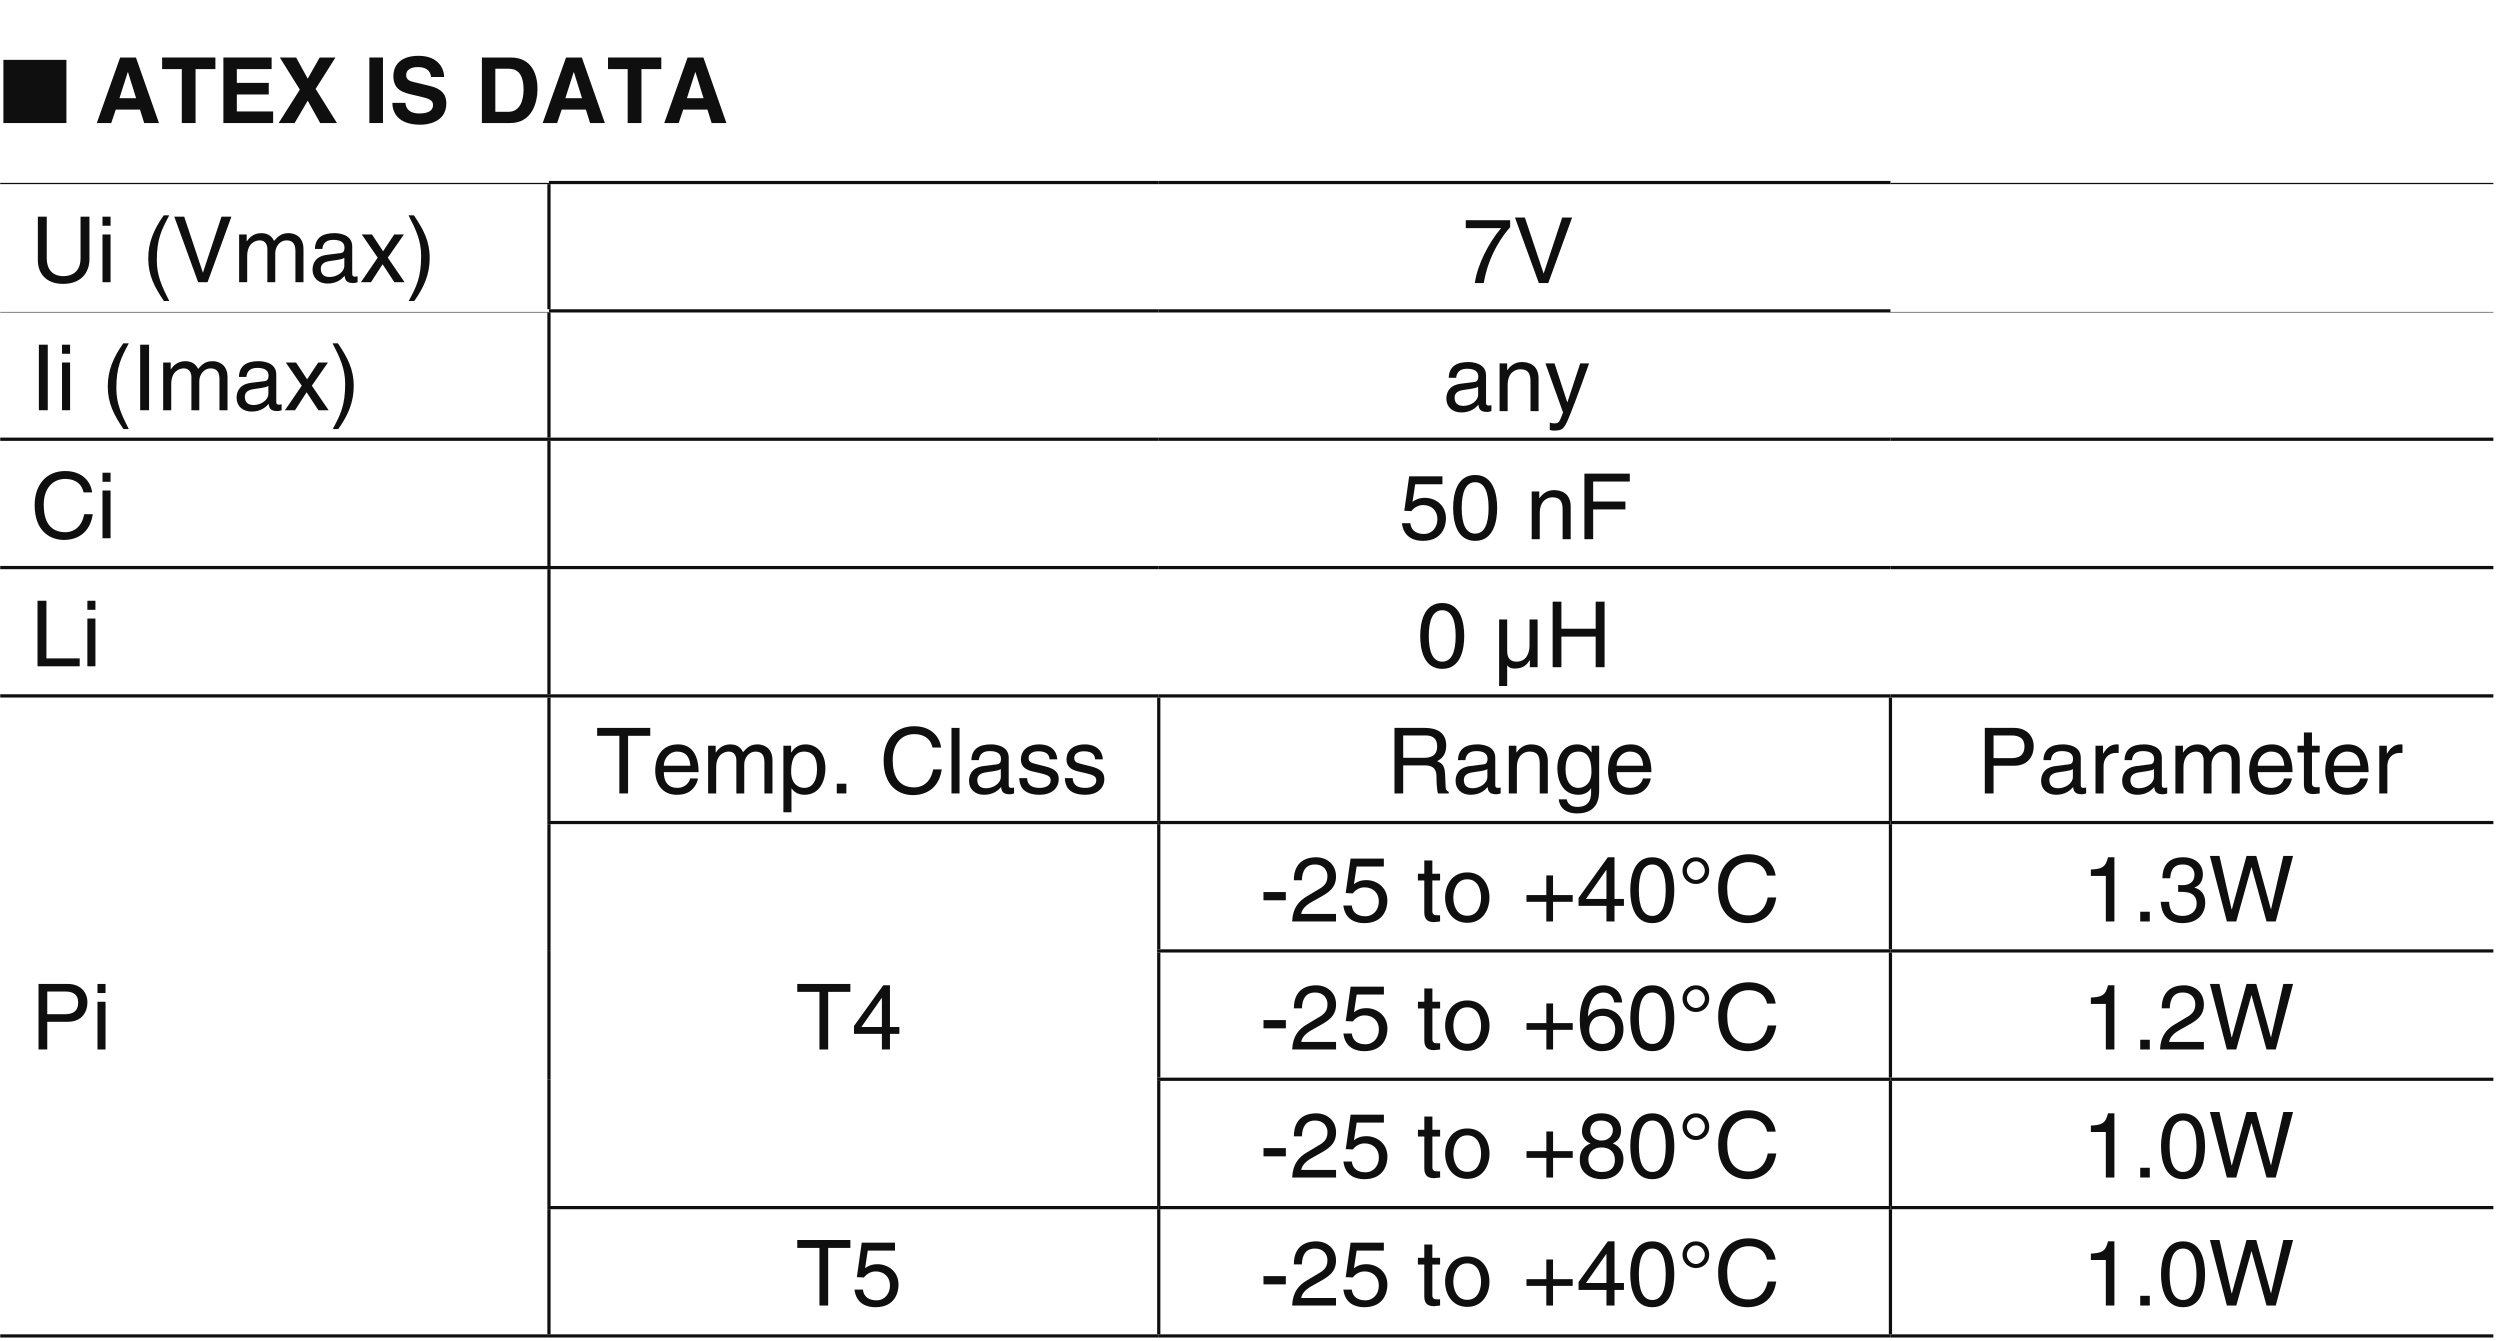 <?xml version="1.0" encoding="UTF-8"?>
<svg xmlns="http://www.w3.org/2000/svg" xmlns:xlink="http://www.w3.org/1999/xlink" width="232.44pt" height="124.68pt" viewBox="0 0 232.44 124.68" version="1.2">
<defs>
<g>
<symbol overflow="visible" id="glyph0-0">
<path style="stroke:none;" d="M 0 0 L 4.234 0 L 4.234 -5.938 L 0 -5.938 Z M 2.125 -3.344 L 0.672 -5.516 L 3.562 -5.516 Z M 2.375 -2.969 L 3.812 -5.141 L 3.812 -0.812 Z M 0.672 -0.422 L 2.125 -2.594 L 3.562 -0.422 Z M 0.422 -5.141 L 1.859 -2.969 L 0.422 -0.812 Z M 0.422 -5.141 "/>
</symbol>
<symbol overflow="visible" id="glyph0-1">
<path style="stroke:none;" d="M 6.156 0 L 6.156 -5.875 L 0.297 -5.875 L 0.297 0 Z M 6.156 0 "/>
</symbol>
<symbol overflow="visible" id="glyph1-0">
<path style="stroke:none;" d="M 0 0 L 4.234 0 L 4.234 -5.938 L 0 -5.938 Z M 2.125 -3.344 L 0.672 -5.516 L 3.562 -5.516 Z M 2.375 -2.969 L 3.812 -5.141 L 3.812 -0.812 Z M 0.672 -0.422 L 2.125 -2.594 L 3.562 -0.422 Z M 0.422 -5.141 L 1.859 -2.969 L 0.422 -0.812 Z M 0.422 -5.141 "/>
</symbol>
<symbol overflow="visible" id="glyph1-1">
<path style="stroke:none;" d=""/>
</symbol>
<symbol overflow="visible" id="glyph1-2">
<path style="stroke:none;" d="M 1.938 -1.25 L 4.188 -1.25 L 4.578 0 L 5.953 0 L 3.812 -6.094 L 2.344 -6.094 L 0.172 0 L 1.516 0 Z M 3.047 -4.719 L 3.078 -4.719 L 3.828 -2.312 L 2.281 -2.312 Z M 3.047 -4.719 "/>
</symbol>
<symbol overflow="visible" id="glyph1-3">
<path style="stroke:none;" d="M 3.234 -5.016 L 5.078 -5.016 L 5.078 -6.094 L 0.125 -6.094 L 0.125 -5.016 L 1.953 -5.016 L 1.953 0 L 3.234 0 Z M 3.234 -5.016 "/>
</symbol>
<symbol overflow="visible" id="glyph1-4">
<path style="stroke:none;" d="M 5.125 -6.094 L 0.641 -6.094 L 0.641 0 L 5.266 0 L 5.266 -1.078 L 1.891 -1.078 L 1.891 -2.656 L 4.859 -2.656 L 4.859 -3.734 L 1.891 -3.734 L 1.891 -5.016 L 5.125 -5.016 Z M 5.125 -6.094 "/>
</symbol>
<symbol overflow="visible" id="glyph1-5">
<path style="stroke:none;" d="M 3.562 -3.172 L 5.406 -6.094 L 3.938 -6.094 L 2.828 -4.125 L 1.75 -6.094 L 0.234 -6.094 L 2.094 -3.109 L 0.125 0 L 1.609 0 L 2.828 -2.078 L 3.984 0 L 5.547 0 Z M 3.562 -3.172 "/>
</symbol>
<symbol overflow="visible" id="glyph1-6">
<path style="stroke:none;" d="M 1.812 -6.094 L 0.547 -6.094 L 0.547 0 L 1.812 0 Z M 1.812 -6.094 "/>
</symbol>
<symbol overflow="visible" id="glyph1-7">
<path style="stroke:none;" d="M 0.328 -1.875 C 0.328 -1.125 0.719 0.156 2.938 0.156 C 3.469 0.156 5.344 0 5.344 -1.828 C 5.344 -2.922 4.578 -3.266 3.734 -3.469 L 2.25 -3.828 C 2 -3.891 1.609 -4 1.609 -4.469 C 1.609 -5.016 2.188 -5.203 2.672 -5.203 C 3.781 -5.203 3.891 -4.562 3.922 -4.281 L 5.141 -4.281 C 5.141 -5.031 4.625 -6.25 2.766 -6.25 C 0.781 -6.25 0.422 -5.062 0.422 -4.375 C 0.422 -3.031 1.375 -2.812 2.359 -2.594 L 3.016 -2.438 C 3.656 -2.281 4.109 -2.156 4.109 -1.688 C 4.109 -1.031 3.438 -0.891 2.844 -0.891 C 1.734 -0.891 1.562 -1.531 1.547 -1.875 Z M 0.328 -1.875 "/>
</symbol>
<symbol overflow="visible" id="glyph1-8">
<path style="stroke:none;" d="M 0.641 0 L 3.281 0 C 5.297 0 5.812 -1.891 5.812 -3.188 C 5.812 -4.344 5.391 -6.094 3.328 -6.094 L 0.641 -6.094 Z M 1.891 -5.047 L 3.109 -5.047 C 3.656 -5.047 4.516 -4.891 4.516 -3.094 C 4.516 -2.094 4.172 -1.047 3.125 -1.047 L 1.891 -1.047 Z M 1.891 -5.047 "/>
</symbol>
<symbol overflow="visible" id="glyph2-0">
<path style="stroke:none;" d="M 0 0 L 4.234 0 L 4.234 -5.938 L 0 -5.938 Z M 2.125 -3.344 L 0.672 -5.516 L 3.562 -5.516 Z M 2.375 -2.969 L 3.812 -5.141 L 3.812 -0.812 Z M 0.672 -0.422 L 2.125 -2.594 L 3.562 -0.422 Z M 0.422 -5.141 L 1.859 -2.969 L 0.422 -0.812 Z M 0.422 -5.141 "/>
</symbol>
<symbol overflow="visible" id="glyph2-1">
<path style="stroke:none;" d="M 4.641 -6.094 L 4.641 -2.234 C 4.641 -0.922 3.797 -0.562 3.031 -0.562 C 2.297 -0.562 1.5 -0.938 1.5 -2.25 L 1.5 -6.094 L 0.672 -6.094 L 0.672 -2.031 C 0.672 -0.891 1.375 0.156 3.016 0.156 C 4.688 0.156 5.469 -0.891 5.469 -2.141 L 5.469 -6.094 Z M 4.641 -6.094 "/>
</symbol>
<symbol overflow="visible" id="glyph2-2">
<path style="stroke:none;" d="M 1.312 -4.438 L 0.562 -4.438 L 0.562 0 L 1.312 0 Z M 1.312 -5.25 L 1.312 -6.094 L 0.562 -6.094 L 0.562 -5.25 Z M 1.312 -5.25 "/>
</symbol>
<symbol overflow="visible" id="glyph2-3">
<path style="stroke:none;" d=""/>
</symbol>
<symbol overflow="visible" id="glyph2-4">
<path style="stroke:none;" d="M 2.016 -6.219 C 1.094 -4.906 0.578 -3.703 0.578 -2.219 C 0.578 -0.625 1.156 0.438 2.031 1.75 L 2.531 1.75 C 1.859 0.422 1.375 -0.609 1.375 -2.016 C 1.375 -4.047 1.812 -4.859 2.531 -6.219 Z M 2.016 -6.219 "/>
</symbol>
<symbol overflow="visible" id="glyph2-5">
<path style="stroke:none;" d="M 2.844 -0.906 L 2.828 -0.906 L 1.094 -6.094 L 0.172 -6.094 L 2.391 0 L 3.266 0 L 5.484 -6.094 L 4.562 -6.094 Z M 2.844 -0.906 "/>
</symbol>
<symbol overflow="visible" id="glyph2-6">
<path style="stroke:none;" d="M 0.547 0 L 1.297 0 L 1.297 -2.422 C 1.297 -3.625 2.047 -3.891 2.469 -3.891 C 3.016 -3.891 3.172 -3.438 3.172 -3.078 L 3.172 0 L 3.906 0 L 3.906 -2.703 C 3.906 -3.297 4.328 -3.891 4.953 -3.891 C 5.594 -3.891 5.781 -3.484 5.781 -2.875 L 5.781 0 L 6.531 0 L 6.531 -3.078 C 6.531 -4.312 5.625 -4.562 5.156 -4.562 C 4.469 -4.562 4.172 -4.266 3.797 -3.844 C 3.672 -4.078 3.406 -4.562 2.609 -4.562 C 1.812 -4.562 1.438 -4.047 1.266 -3.812 L 1.25 -3.812 L 1.25 -4.438 L 0.547 -4.438 Z M 0.547 0 "/>
</symbol>
<symbol overflow="visible" id="glyph2-7">
<path style="stroke:none;" d="M 1.219 -3.094 C 1.266 -3.422 1.391 -3.938 2.234 -3.938 C 2.938 -3.938 3.281 -3.688 3.281 -3.219 C 3.281 -2.781 3.062 -2.719 2.891 -2.703 L 1.656 -2.547 C 0.422 -2.391 0.312 -1.531 0.312 -1.156 C 0.312 -0.391 0.875 0.125 1.703 0.125 C 2.562 0.125 3.016 -0.281 3.297 -0.594 C 3.328 -0.25 3.422 0.078 4.094 0.078 C 4.266 0.078 4.375 0.031 4.5 0 L 4.5 -0.547 C 4.406 -0.531 4.312 -0.516 4.25 -0.516 C 4.094 -0.516 4 -0.578 4 -0.766 L 4 -3.328 C 4 -4.469 2.719 -4.562 2.359 -4.562 C 1.266 -4.562 0.562 -4.156 0.531 -3.094 Z M 3.266 -1.531 C 3.266 -0.938 2.578 -0.484 1.891 -0.484 C 1.328 -0.484 1.078 -0.781 1.078 -1.266 C 1.078 -1.828 1.656 -1.938 2.031 -1.984 C 2.953 -2.109 3.141 -2.172 3.266 -2.266 Z M 3.266 -1.531 "/>
</symbol>
<symbol overflow="visible" id="glyph2-8">
<path style="stroke:none;" d="M 2.594 -2.281 L 4.094 -4.438 L 3.188 -4.438 L 2.156 -2.875 L 1.125 -4.438 L 0.172 -4.438 L 1.656 -2.281 L 0.094 0 L 1.031 0 L 2.109 -1.672 L 3.203 0 L 4.156 0 Z M 2.594 -2.281 "/>
</symbol>
<symbol overflow="visible" id="glyph2-9">
<path style="stroke:none;" d="M 0.812 1.75 C 1.734 0.453 2.25 -0.75 2.25 -2.25 C 2.25 -3.828 1.672 -4.891 0.781 -6.219 L 0.281 -6.219 C 0.969 -4.891 1.453 -3.859 1.453 -2.453 C 1.453 -0.422 1.016 0.406 0.297 1.75 Z M 0.812 1.75 "/>
</symbol>
<symbol overflow="visible" id="glyph2-10">
<path style="stroke:none;" d="M 0.312 -5.109 L 3.594 -5.109 C 2.453 -3.781 1.359 -1.641 1.156 0 L 1.984 0 C 2.422 -2.672 3.844 -4.562 4.438 -5.188 L 4.438 -5.844 L 0.312 -5.844 Z M 0.312 -5.109 "/>
</symbol>
<symbol overflow="visible" id="glyph2-11">
<path style="stroke:none;" d="M 1.594 -6.094 L 0.766 -6.094 L 0.766 0 L 1.594 0 Z M 1.594 -6.094 "/>
</symbol>
<symbol overflow="visible" id="glyph2-12">
<path style="stroke:none;" d="M 4.172 -3.016 C 4.172 -4.281 3.297 -4.562 2.609 -4.562 C 1.844 -4.562 1.438 -4.047 1.266 -3.812 L 1.25 -3.812 L 1.25 -4.438 L 0.547 -4.438 L 0.547 0 L 1.297 0 L 1.297 -2.422 C 1.297 -3.625 2.047 -3.891 2.469 -3.891 C 3.203 -3.891 3.422 -3.5 3.422 -2.734 L 3.422 0 L 4.172 0 Z M 4.172 -3.016 "/>
</symbol>
<symbol overflow="visible" id="glyph2-13">
<path style="stroke:none;" d="M 2.141 -0.828 L 2.125 -0.828 L 0.938 -4.438 L 0.094 -4.438 L 1.734 0.125 C 1.391 1.031 1.344 1.141 0.953 1.141 C 0.75 1.141 0.594 1.109 0.5 1.062 L 0.5 1.75 C 0.625 1.781 0.703 1.812 0.812 1.812 C 1.766 1.812 1.844 1.719 2.547 -0.078 C 3.125 -1.531 3.625 -2.984 4.156 -4.438 L 3.328 -4.438 Z M 2.141 -0.828 "/>
</symbol>
<symbol overflow="visible" id="glyph2-14">
<path style="stroke:none;" d="M 5.719 -4.266 C 5.594 -5.281 4.781 -6.25 3.219 -6.25 C 1.438 -6.25 0.375 -4.953 0.375 -3.078 C 0.375 -0.734 1.734 0.156 3.109 0.156 C 3.578 0.156 5.438 0.062 5.781 -2.234 L 4.984 -2.234 C 4.703 -0.828 3.781 -0.562 3.234 -0.562 C 1.734 -0.562 1.219 -1.672 1.219 -3.109 C 1.219 -4.703 2.109 -5.516 3.219 -5.516 C 3.797 -5.516 4.688 -5.328 4.922 -4.266 Z M 5.719 -4.266 "/>
</symbol>
<symbol overflow="visible" id="glyph2-15">
<path style="stroke:none;" d="M 1.5 -5.109 L 4.031 -5.109 L 4.031 -5.844 L 0.938 -5.844 L 0.484 -2.641 L 1.141 -2.609 C 1.422 -2.969 1.812 -3.172 2.234 -3.172 C 2.984 -3.172 3.562 -2.703 3.562 -1.844 C 3.562 -1.109 3.078 -0.484 2.312 -0.484 C 1.641 -0.484 1.125 -0.781 1.047 -1.484 L 0.266 -1.484 C 0.422 -0.156 1.422 0.156 2.203 0.156 C 4.062 0.156 4.359 -1.266 4.359 -1.938 C 4.359 -3.172 3.375 -3.844 2.406 -3.844 C 1.859 -3.844 1.5 -3.672 1.25 -3.469 Z M 1.5 -5.109 "/>
</symbol>
<symbol overflow="visible" id="glyph2-16">
<path style="stroke:none;" d="M 3.609 -2.906 C 3.609 -1.406 3.219 -0.516 2.359 -0.516 C 1.5 -0.516 1.109 -1.406 1.109 -2.906 C 1.109 -4.391 1.5 -5.297 2.359 -5.297 C 3.219 -5.297 3.609 -4.391 3.609 -2.906 Z M 4.406 -2.906 C 4.406 -4.141 4.078 -5.969 2.359 -5.969 C 0.641 -5.969 0.312 -4.141 0.312 -2.906 C 0.312 -1.656 0.641 0.156 2.359 0.156 C 4.078 0.156 4.406 -1.656 4.406 -2.906 Z M 4.406 -2.906 "/>
</symbol>
<symbol overflow="visible" id="glyph2-17">
<path style="stroke:none;" d="M 1.547 -2.766 L 4.547 -2.766 L 4.547 -3.5 L 1.547 -3.5 L 1.547 -5.359 L 4.953 -5.359 L 4.953 -6.094 L 0.734 -6.094 L 0.734 0 L 1.547 0 Z M 1.547 -2.766 "/>
</symbol>
<symbol overflow="visible" id="glyph2-18">
<path style="stroke:none;" d="M 1.469 -6.094 L 0.641 -6.094 L 0.641 0 L 4.562 0 L 4.562 -0.734 L 1.469 -0.734 Z M 1.469 -6.094 "/>
</symbol>
<symbol overflow="visible" id="glyph2-19">
<path style="stroke:none;" d="M 4.156 0 L 4.156 -4.438 L 3.406 -4.438 L 3.406 -2 C 3.406 -1.344 3.125 -0.516 2.188 -0.516 C 1.703 -0.516 1.328 -0.766 1.328 -1.5 L 1.328 -4.438 L 0.578 -4.438 L 0.578 1.75 L 1.328 1.75 L 1.328 -0.156 L 1.344 -0.156 C 1.531 0.094 1.844 0.125 2.016 0.125 C 2.734 0.125 3.109 -0.141 3.422 -0.656 L 3.438 -0.641 L 3.438 0 Z M 4.156 0 "/>
</symbol>
<symbol overflow="visible" id="glyph2-20">
<path style="stroke:none;" d="M 4.656 -3.578 L 1.469 -3.578 L 1.469 -6.094 L 0.656 -6.094 L 0.656 0 L 1.469 0 L 1.469 -2.844 L 4.656 -2.844 L 4.656 0 L 5.484 0 L 5.484 -6.094 L 4.656 -6.094 Z M 4.656 -3.578 "/>
</symbol>
<symbol overflow="visible" id="glyph2-21">
<path style="stroke:none;" d="M 1.547 -5.391 L 3.219 -5.391 C 3.906 -5.391 4.422 -5.141 4.422 -4.375 C 4.422 -3.547 3.922 -3.281 3.188 -3.281 L 1.547 -3.281 Z M 1.547 -2.578 L 3.469 -2.578 C 4.797 -2.578 5.281 -3.531 5.281 -4.375 C 5.281 -5.359 4.594 -6.094 3.469 -6.094 L 0.734 -6.094 L 0.734 0 L 1.547 0 Z M 1.547 -2.578 "/>
</symbol>
<symbol overflow="visible" id="glyph2-22">
<path style="stroke:none;" d="M 0.125 -5.359 L 2.188 -5.359 L 2.188 0 L 3 0 L 3 -5.359 L 5.062 -5.359 L 5.062 -6.094 L 0.125 -6.094 Z M 0.125 -5.359 "/>
</symbol>
<symbol overflow="visible" id="glyph2-23">
<path style="stroke:none;" d="M 3.578 -1.391 C 3.547 -1.062 3.125 -0.516 2.422 -0.516 C 1.562 -0.516 1.141 -1.047 1.141 -1.984 L 4.375 -1.984 C 4.375 -3.547 3.75 -4.562 2.469 -4.562 C 1 -4.562 0.344 -3.469 0.344 -2.094 C 0.344 -0.812 1.078 0.125 2.328 0.125 C 3.031 0.125 3.328 -0.047 3.531 -0.172 C 4.094 -0.547 4.297 -1.172 4.312 -1.391 Z M 1.141 -2.578 C 1.141 -3.266 1.688 -3.891 2.359 -3.891 C 3.281 -3.891 3.562 -3.266 3.609 -2.578 Z M 1.141 -2.578 "/>
</symbol>
<symbol overflow="visible" id="glyph2-24">
<path style="stroke:none;" d="M 1.203 -2.016 C 1.203 -2.734 1.328 -3.891 2.406 -3.891 C 3.562 -3.891 3.609 -2.797 3.609 -2.234 C 3.609 -1.25 3.234 -0.516 2.422 -0.516 C 1.938 -0.516 1.203 -0.828 1.203 -2.016 Z M 0.484 1.75 L 1.234 1.75 L 1.234 -0.469 L 1.25 -0.469 C 1.453 -0.156 1.844 0.125 2.438 0.125 C 3.938 0.125 4.391 -1.297 4.391 -2.344 C 4.391 -3.594 3.719 -4.562 2.531 -4.562 C 1.734 -4.562 1.391 -4.062 1.219 -3.812 L 1.203 -3.812 L 1.203 -4.438 L 0.484 -4.438 Z M 0.484 1.75 "/>
</symbol>
<symbol overflow="visible" id="glyph2-25">
<path style="stroke:none;" d="M 1.625 -0.906 L 0.734 -0.906 L 0.734 0 L 1.625 0 Z M 1.625 -0.906 "/>
</symbol>
<symbol overflow="visible" id="glyph2-26">
<path style="stroke:none;" d="M 1.312 -6.094 L 0.562 -6.094 L 0.562 0 L 1.312 0 Z M 1.312 -6.094 "/>
</symbol>
<symbol overflow="visible" id="glyph2-27">
<path style="stroke:none;" d="M 3.797 -3.172 C 3.797 -3.391 3.688 -4.562 2.094 -4.562 C 1.219 -4.562 0.422 -4.125 0.422 -3.141 C 0.422 -2.531 0.828 -2.219 1.438 -2.062 L 2.312 -1.859 C 2.938 -1.703 3.188 -1.578 3.188 -1.219 C 3.188 -0.734 2.703 -0.516 2.172 -0.516 C 1.125 -0.516 1.016 -1.078 1 -1.422 L 0.266 -1.422 C 0.297 -0.891 0.422 0.125 2.188 0.125 C 3.188 0.125 3.938 -0.422 3.938 -1.344 C 3.938 -1.938 3.609 -2.281 2.688 -2.516 L 1.938 -2.703 C 1.359 -2.844 1.141 -2.922 1.141 -3.297 C 1.141 -3.844 1.797 -3.922 2.016 -3.922 C 2.969 -3.922 3.062 -3.453 3.078 -3.172 Z M 3.797 -3.172 "/>
</symbol>
<symbol overflow="visible" id="glyph2-28">
<path style="stroke:none;" d="M 1.562 -2.609 L 3.562 -2.609 C 4.547 -2.609 4.656 -2.031 4.656 -1.531 C 4.656 -1.297 4.672 -0.375 4.797 0 L 5.797 0 L 5.797 -0.141 C 5.547 -0.281 5.5 -0.406 5.5 -0.75 L 5.453 -1.844 C 5.406 -2.703 5.062 -2.844 4.719 -3 C 5.109 -3.219 5.562 -3.562 5.562 -4.453 C 5.562 -5.75 4.562 -6.094 3.562 -6.094 L 0.75 -6.094 L 0.75 0 L 1.562 0 Z M 1.562 -5.391 L 3.625 -5.391 C 4.031 -5.391 4.719 -5.312 4.719 -4.375 C 4.719 -3.469 4.078 -3.312 3.484 -3.312 L 1.562 -3.312 Z M 1.562 -5.391 "/>
</symbol>
<symbol overflow="visible" id="glyph2-29">
<path style="stroke:none;" d="M 1.109 -2.234 C 1.109 -2.797 1.172 -3.891 2.328 -3.891 C 3.406 -3.891 3.516 -2.734 3.516 -2.016 C 3.516 -0.828 2.781 -0.516 2.312 -0.516 C 1.5 -0.516 1.109 -1.25 1.109 -2.234 Z M 4.234 -4.438 L 3.531 -4.438 L 3.531 -3.812 L 3.516 -3.812 C 3.328 -4.062 3 -4.562 2.188 -4.562 C 1.016 -4.562 0.344 -3.594 0.344 -2.344 C 0.344 -1.297 0.781 0.125 2.297 0.125 C 2.891 0.125 3.281 -0.156 3.469 -0.469 L 3.469 -0.5 L 3.484 -0.5 L 3.484 -0.312 C 3.484 0.219 3.516 1.25 2.219 1.25 C 2.047 1.25 1.359 1.25 1.219 0.547 L 0.469 0.547 C 0.625 1.719 1.641 1.859 2.172 1.859 C 4.219 1.859 4.234 0.266 4.234 -0.359 Z M 4.234 -4.438 "/>
</symbol>
<symbol overflow="visible" id="glyph2-30">
<path style="stroke:none;" d="M 1.406 -2.578 C 1.406 -3.219 1.844 -3.766 2.531 -3.766 L 2.812 -3.766 L 2.812 -4.547 C 2.75 -4.562 2.719 -4.562 2.625 -4.562 C 2.062 -4.562 1.672 -4.219 1.375 -3.703 L 1.359 -3.703 L 1.359 -4.438 L 0.656 -4.438 L 0.656 0 L 1.406 0 Z M 1.406 -2.578 "/>
</symbol>
<symbol overflow="visible" id="glyph2-31">
<path style="stroke:none;" d="M 2.188 -3.812 L 2.188 -4.438 L 1.469 -4.438 L 1.469 -5.672 L 0.719 -5.672 L 0.719 -4.438 L 0.125 -4.438 L 0.125 -3.812 L 0.719 -3.812 L 0.719 -0.891 C 0.719 -0.359 0.875 0.062 1.625 0.062 C 1.703 0.062 1.906 0.031 2.188 0 L 2.188 -0.578 L 1.922 -0.578 C 1.766 -0.578 1.469 -0.578 1.469 -0.938 L 1.469 -3.812 Z M 2.188 -3.812 "/>
</symbol>
<symbol overflow="visible" id="glyph2-32">
<path style="stroke:none;" d="M 4.438 -1.453 L 4.438 -2.094 L 3.562 -2.094 L 3.562 -5.969 L 2.938 -5.969 L 0.219 -2.188 L 0.219 -1.453 L 2.812 -1.453 L 2.812 0 L 3.562 0 L 3.562 -1.453 Z M 2.797 -4.797 L 2.812 -4.797 L 2.812 -2.094 L 0.906 -2.094 Z M 2.797 -4.797 "/>
</symbol>
<symbol overflow="visible" id="glyph2-33">
<path style="stroke:none;" d="M 2.453 -2.734 L 0.375 -2.734 L 0.375 -1.969 L 2.453 -1.969 Z M 2.453 -2.734 "/>
</symbol>
<symbol overflow="visible" id="glyph2-34">
<path style="stroke:none;" d="M 1.125 -3.828 C 1.141 -4.234 1.203 -5.297 2.328 -5.297 C 3.203 -5.297 3.5 -4.688 3.5 -4.219 C 3.5 -3.438 3.047 -3.188 2.406 -2.828 L 1.625 -2.359 C 0.828 -1.906 0.266 -1.234 0.219 0 L 4.297 0 L 4.297 -0.703 L 1.062 -0.703 C 1.094 -0.938 1.266 -1.406 2.094 -1.844 L 2.703 -2.188 C 3.594 -2.672 4.297 -3.109 4.297 -4.188 C 4.297 -5.297 3.469 -5.969 2.438 -5.969 C 1.797 -5.969 0.375 -5.766 0.375 -3.828 Z M 1.125 -3.828 "/>
</symbol>
<symbol overflow="visible" id="glyph2-35">
<path style="stroke:none;" d="M 0.297 -2.219 C 0.297 -1.078 0.938 0.125 2.359 0.125 C 3.781 0.125 4.422 -1.078 4.422 -2.219 C 4.422 -3.375 3.781 -4.562 2.359 -4.562 C 0.938 -4.562 0.297 -3.375 0.297 -2.219 Z M 1.062 -2.219 C 1.062 -2.812 1.297 -3.922 2.359 -3.922 C 3.422 -3.922 3.641 -2.812 3.641 -2.219 C 3.641 -1.625 3.422 -0.531 2.359 -0.531 C 1.297 -0.531 1.062 -1.625 1.062 -2.219 Z M 1.062 -2.219 "/>
</symbol>
<symbol overflow="visible" id="glyph2-36">
<path style="stroke:none;" d="M 2.172 -2.453 L 0.328 -2.453 L 0.328 -1.828 L 2.172 -1.828 L 2.172 0 L 2.797 0 L 2.797 -1.828 L 4.625 -1.828 L 4.625 -2.453 L 2.797 -2.453 L 2.797 -4.281 L 2.172 -4.281 Z M 2.172 -2.453 "/>
</symbol>
<symbol overflow="visible" id="glyph2-37">
<path style="stroke:none;" d="M 1.703 -5.594 C 2.141 -5.594 2.531 -5.172 2.531 -4.719 C 2.531 -4.281 2.141 -3.859 1.703 -3.859 C 1.25 -3.859 0.859 -4.281 0.859 -4.719 C 0.859 -5.172 1.25 -5.594 1.703 -5.594 Z M 2.938 -4.719 C 2.938 -5.438 2.406 -5.969 1.703 -5.969 C 1 -5.969 0.453 -5.438 0.453 -4.719 C 0.453 -4.016 1 -3.484 1.703 -3.484 C 2.406 -3.484 2.938 -4.016 2.938 -4.719 Z M 2.938 -4.719 "/>
</symbol>
<symbol overflow="visible" id="glyph2-38">
<path style="stroke:none;" d="M 3.047 -5.969 L 2.453 -5.969 C 2.219 -4.984 1.828 -4.891 0.859 -4.828 L 0.859 -4.234 L 2.25 -4.234 L 2.25 0 L 3.047 0 Z M 3.047 -5.969 "/>
</symbol>
<symbol overflow="visible" id="glyph2-39">
<path style="stroke:none;" d="M 1.906 -2.75 C 2.016 -2.75 2.125 -2.75 2.234 -2.75 C 2.75 -2.75 3.625 -2.672 3.625 -1.656 C 3.625 -0.969 3.094 -0.516 2.328 -0.516 C 1.219 -0.516 1.094 -1.266 1.062 -1.828 L 0.281 -1.828 C 0.344 -1.141 0.516 -0.453 1.172 -0.109 C 1.469 0.047 1.844 0.156 2.281 0.156 C 3.797 0.156 4.422 -0.781 4.422 -1.75 C 4.422 -2.547 4.016 -2.969 3.438 -3.141 L 3.438 -3.172 C 3.766 -3.266 4.203 -3.625 4.203 -4.391 C 4.203 -5.297 3.516 -5.969 2.359 -5.969 C 0.781 -5.969 0.438 -4.891 0.438 -4.016 L 1.156 -4.016 C 1.203 -4.422 1.266 -5.297 2.328 -5.297 C 3.219 -5.297 3.422 -4.703 3.422 -4.359 C 3.422 -3.609 2.875 -3.375 2.297 -3.375 C 2.156 -3.375 2.031 -3.391 1.906 -3.391 Z M 1.906 -2.75 "/>
</symbol>
<symbol overflow="visible" id="glyph2-40">
<path style="stroke:none;" d="M 4 -5.047 L 4.016 -5.047 L 5.406 0 L 6.266 0 L 7.875 -6.094 L 6.969 -6.094 L 5.828 -1.141 L 5.812 -1.141 L 4.453 -6.094 L 3.547 -6.094 L 2.188 -1.141 L 2.156 -1.141 L 1.031 -6.094 L 0.141 -6.094 L 1.719 0 L 2.594 0 Z M 4 -5.047 "/>
</symbol>
<symbol overflow="visible" id="glyph2-41">
<path style="stroke:none;" d="M 4.266 -4.375 C 4.188 -5.594 3.219 -5.969 2.531 -5.969 C 0.75 -5.969 0.328 -4.078 0.328 -2.781 C 0.328 -2 0.422 -1.266 0.781 -0.703 C 1.203 -0.047 1.859 0.156 2.312 0.156 C 3.156 0.156 3.516 -0.062 3.828 -0.422 C 4.234 -0.859 4.391 -1.297 4.391 -1.906 C 4.391 -3.328 3.266 -3.797 2.531 -3.797 C 1.719 -3.797 1.297 -3.391 1.109 -3.078 L 1.094 -3.094 C 1.094 -3.719 1.344 -5.297 2.516 -5.297 C 3.156 -5.297 3.438 -4.906 3.531 -4.375 Z M 1.203 -1.828 C 1.203 -2.531 1.594 -3.125 2.422 -3.125 C 3.344 -3.125 3.625 -2.406 3.625 -1.875 C 3.625 -1.062 3.172 -0.516 2.453 -0.516 C 1.578 -0.516 1.203 -1.203 1.203 -1.828 Z M 1.203 -1.828 "/>
</symbol>
<symbol overflow="visible" id="glyph2-42">
<path style="stroke:none;" d="M 4.172 -4.422 C 4.172 -5.125 3.656 -5.969 2.328 -5.969 C 0.906 -5.969 0.531 -4.953 0.531 -4.328 C 0.531 -3.766 0.828 -3.359 1.328 -3.172 C 0.703 -2.906 0.328 -2.438 0.328 -1.719 C 0.328 -1.422 0.328 -0.781 0.938 -0.297 C 1.406 0.078 2.031 0.156 2.359 0.156 C 3.781 0.156 4.391 -0.766 4.391 -1.719 C 4.391 -2.172 4.219 -2.828 3.406 -3.172 C 3.672 -3.312 4.172 -3.578 4.172 -4.422 Z M 2.344 -2.797 C 3.031 -2.797 3.594 -2.438 3.594 -1.641 C 3.594 -0.703 2.938 -0.516 2.391 -0.516 C 1.359 -0.516 1.125 -1.219 1.125 -1.703 C 1.125 -2.25 1.516 -2.797 2.344 -2.797 Z M 2.344 -3.438 C 1.797 -3.438 1.297 -3.797 1.297 -4.359 C 1.297 -4.75 1.5 -5.297 2.297 -5.297 C 3.172 -5.297 3.406 -4.766 3.406 -4.406 C 3.406 -3.859 2.984 -3.438 2.344 -3.438 Z M 2.344 -3.438 "/>
</symbol>
</g>
<clipPath id="clip1">
  <path d="M 0.02 5 L 7 5 L 7 12 L 0.02 12 Z M 0.02 5 "/>
</clipPath>
<clipPath id="clip2">
  <path d="M 0.02 17 L 52 17 L 52 18 L 0.02 18 Z M 0.02 17 "/>
</clipPath>
<clipPath id="clip3">
  <path d="M 175 17 L 231.824 17 L 231.824 18 L 175 18 Z M 175 17 "/>
</clipPath>
<clipPath id="clip4">
  <path d="M 0.02 29 L 52 29 L 52 30 L 0.02 30 Z M 0.02 29 "/>
</clipPath>
<clipPath id="clip5">
  <path d="M 175 29 L 231.824 29 L 231.824 30 L 175 30 Z M 175 29 "/>
</clipPath>
<clipPath id="clip6">
  <path d="M 0.02 40 L 52 40 L 52 42 L 0.02 42 Z M 0.02 40 "/>
</clipPath>
<clipPath id="clip7">
  <path d="M 175 40 L 231.824 40 L 231.824 42 L 175 42 Z M 175 40 "/>
</clipPath>
<clipPath id="clip8">
  <path d="M 0.02 52 L 52 52 L 52 54 L 0.02 54 Z M 0.02 52 "/>
</clipPath>
<clipPath id="clip9">
  <path d="M 175 52 L 231.824 52 L 231.824 54 L 175 54 Z M 175 52 "/>
</clipPath>
<clipPath id="clip10">
  <path d="M 0.02 64 L 52 64 L 52 66 L 0.02 66 Z M 0.02 64 "/>
</clipPath>
<clipPath id="clip11">
  <path d="M 175 64 L 231.824 64 L 231.824 66 L 175 66 Z M 175 64 "/>
</clipPath>
<clipPath id="clip12">
  <path d="M 175 76 L 231.824 76 L 231.824 77 L 175 77 Z M 175 76 "/>
</clipPath>
<clipPath id="clip13">
  <path d="M 175 88 L 231.824 88 L 231.824 89 L 175 89 Z M 175 88 "/>
</clipPath>
<clipPath id="clip14">
  <path d="M 175 100 L 231.824 100 L 231.824 101 L 175 101 Z M 175 100 "/>
</clipPath>
<clipPath id="clip15">
  <path d="M 50 112 L 52 112 L 52 124.359 L 50 124.359 Z M 50 112 "/>
</clipPath>
<clipPath id="clip16">
  <path d="M 107 112 L 108 112 L 108 124.359 L 107 124.359 Z M 107 112 "/>
</clipPath>
<clipPath id="clip17">
  <path d="M 175 112 L 231.824 112 L 231.824 113 L 175 113 Z M 175 112 "/>
</clipPath>
<clipPath id="clip18">
  <path d="M 175 112 L 176 112 L 176 124.359 L 175 124.359 Z M 175 112 "/>
</clipPath>
<clipPath id="clip19">
  <path d="M 0.02 124 L 52 124 L 52 124.359 L 0.02 124.359 Z M 0.02 124 "/>
</clipPath>
<clipPath id="clip20">
  <path d="M 50 124 L 108 124 L 108 124.359 L 50 124.359 Z M 50 124 "/>
</clipPath>
<clipPath id="clip21">
  <path d="M 107 124 L 176 124 L 176 124.359 L 107 124.359 Z M 107 124 "/>
</clipPath>
<clipPath id="clip22">
  <path d="M 175 124 L 231.824 124 L 231.824 124.359 L 175 124.359 Z M 175 124 "/>
</clipPath>
</defs>
<g id="surface1">
<g clip-path="url(#clip1)" clip-rule="nonzero">
<g style="fill:rgb(5.618%,6.042%,5.714%);fill-opacity:1;">
  <use xlink:href="#glyph0-1" x="0.019" y="11.44"/>
</g>
</g>
<g style="fill:rgb(5.618%,6.042%,5.714%);fill-opacity:1;">
  <use xlink:href="#glyph1-1" x="6.47" y="11.44"/>
  <use xlink:href="#glyph1-2" x="8.827" y="11.44"/>
  <use xlink:href="#glyph1-3" x="14.949" y="11.44"/>
  <use xlink:href="#glyph1-4" x="20.129" y="11.44"/>
</g>
<g style="fill:rgb(5.618%,6.042%,5.714%);fill-opacity:1;">
  <use xlink:href="#glyph1-5" x="25.783" y="11.44"/>
  <use xlink:href="#glyph1-1" x="31.438" y="11.44"/>
  <use xlink:href="#glyph1-6" x="33.795" y="11.44"/>
</g>
<g style="fill:rgb(5.618%,6.042%,5.714%);fill-opacity:1;">
  <use xlink:href="#glyph1-7" x="36.152" y="11.44"/>
  <use xlink:href="#glyph1-1" x="41.806" y="11.44"/>
  <use xlink:href="#glyph1-8" x="44.163" y="11.44"/>
  <use xlink:href="#glyph1-2" x="50.285" y="11.44"/>
  <use xlink:href="#glyph1-3" x="56.406" y="11.44"/>
  <use xlink:href="#glyph1-2" x="61.586" y="11.44"/>
</g>
<g clip-path="url(#clip2)" clip-rule="nonzero">
<path style="fill:none;stroke-width:3;stroke-linecap:butt;stroke-linejoin:miter;stroke:rgb(5.618%,6.042%,5.714%);stroke-opacity:1;stroke-miterlimit:10;" d="M 0.013 1073.896 L 510.225 1073.896 " transform="matrix(0.1,0,0,-0.1,0.018,124.361)"/>
</g>
<path style="fill:none;stroke-width:3;stroke-linecap:butt;stroke-linejoin:miter;stroke:rgb(5.618%,6.042%,5.714%);stroke-opacity:1;stroke-miterlimit:10;" d="M 510.225 1073.896 L 1077.185 1073.896 " transform="matrix(0.1,0,0,-0.1,0.018,124.361)"/>
<path style="fill:none;stroke-width:3;stroke-linecap:butt;stroke-linejoin:miter;stroke:rgb(5.618%,6.042%,5.714%);stroke-opacity:1;stroke-miterlimit:10;" d="M 510.225 956.095 L 510.225 1072.408 " transform="matrix(0.1,0,0,-0.1,0.018,124.361)"/>
<path style="fill:none;stroke-width:3;stroke-linecap:butt;stroke-linejoin:miter;stroke:rgb(5.618%,6.042%,5.714%);stroke-opacity:1;stroke-miterlimit:10;" d="M 1077.185 1073.896 L 1757.481 1073.896 " transform="matrix(0.1,0,0,-0.1,0.018,124.361)"/>
<g clip-path="url(#clip3)" clip-rule="nonzero">
<path style="fill:none;stroke-width:3;stroke-linecap:butt;stroke-linejoin:miter;stroke:rgb(5.618%,6.042%,5.714%);stroke-opacity:1;stroke-miterlimit:10;" d="M 1757.481 1073.896 L 2324.401 1073.896 " transform="matrix(0.1,0,0,-0.1,0.018,124.361)"/>
</g>
<g clip-path="url(#clip4)" clip-rule="nonzero">
<path style="fill:none;stroke-width:3;stroke-linecap:butt;stroke-linejoin:miter;stroke:rgb(5.618%,6.042%,5.714%);stroke-opacity:1;stroke-miterlimit:10;" d="M 0.013 954.568 L 510.225 954.568 " transform="matrix(0.1,0,0,-0.1,0.018,124.361)"/>
</g>
<path style="fill:none;stroke-width:3;stroke-linecap:butt;stroke-linejoin:miter;stroke:rgb(5.618%,6.042%,5.714%);stroke-opacity:1;stroke-miterlimit:10;" d="M 510.225 954.568 L 1077.185 954.568 " transform="matrix(0.1,0,0,-0.1,0.018,124.361)"/>
<path style="fill:none;stroke-width:3;stroke-linecap:butt;stroke-linejoin:miter;stroke:rgb(5.618%,6.042%,5.714%);stroke-opacity:1;stroke-miterlimit:10;" d="M 510.225 836.727 L 510.225 953.079 " transform="matrix(0.1,0,0,-0.1,0.018,124.361)"/>
<path style="fill:none;stroke-width:3;stroke-linecap:butt;stroke-linejoin:miter;stroke:rgb(5.618%,6.042%,5.714%);stroke-opacity:1;stroke-miterlimit:10;" d="M 1077.185 954.568 L 1757.481 954.568 " transform="matrix(0.1,0,0,-0.1,0.018,124.361)"/>
<g clip-path="url(#clip5)" clip-rule="nonzero">
<path style="fill:none;stroke-width:3;stroke-linecap:butt;stroke-linejoin:miter;stroke:rgb(5.618%,6.042%,5.714%);stroke-opacity:1;stroke-miterlimit:10;" d="M 1757.481 954.568 L 2324.401 954.568 " transform="matrix(0.1,0,0,-0.1,0.018,124.361)"/>
</g>
<g clip-path="url(#clip6)" clip-rule="nonzero">
<path style="fill:none;stroke-width:3;stroke-linecap:butt;stroke-linejoin:miter;stroke:rgb(5.618%,6.042%,5.714%);stroke-opacity:1;stroke-miterlimit:10;" d="M 0.013 835.239 L 510.225 835.239 " transform="matrix(0.1,0,0,-0.1,0.018,124.361)"/>
</g>
<path style="fill:none;stroke-width:3;stroke-linecap:butt;stroke-linejoin:miter;stroke:rgb(5.618%,6.042%,5.714%);stroke-opacity:1;stroke-miterlimit:10;" d="M 510.225 835.239 L 1077.185 835.239 " transform="matrix(0.1,0,0,-0.1,0.018,124.361)"/>
<path style="fill:none;stroke-width:3;stroke-linecap:butt;stroke-linejoin:miter;stroke:rgb(5.618%,6.042%,5.714%);stroke-opacity:1;stroke-miterlimit:10;" d="M 510.225 717.398 L 510.225 833.75 " transform="matrix(0.1,0,0,-0.1,0.018,124.361)"/>
<path style="fill:none;stroke-width:3;stroke-linecap:butt;stroke-linejoin:miter;stroke:rgb(5.618%,6.042%,5.714%);stroke-opacity:1;stroke-miterlimit:10;" d="M 1077.185 835.239 L 1757.481 835.239 " transform="matrix(0.1,0,0,-0.1,0.018,124.361)"/>
<g clip-path="url(#clip7)" clip-rule="nonzero">
<path style="fill:none;stroke-width:3;stroke-linecap:butt;stroke-linejoin:miter;stroke:rgb(5.618%,6.042%,5.714%);stroke-opacity:1;stroke-miterlimit:10;" d="M 1757.481 835.239 L 2324.401 835.239 " transform="matrix(0.1,0,0,-0.1,0.018,124.361)"/>
</g>
<g clip-path="url(#clip8)" clip-rule="nonzero">
<path style="fill:none;stroke-width:3;stroke-linecap:butt;stroke-linejoin:miter;stroke:rgb(5.618%,6.042%,5.714%);stroke-opacity:1;stroke-miterlimit:10;" d="M 0.013 715.91 L 510.225 715.91 " transform="matrix(0.1,0,0,-0.1,0.018,124.361)"/>
</g>
<path style="fill:none;stroke-width:3;stroke-linecap:butt;stroke-linejoin:miter;stroke:rgb(5.618%,6.042%,5.714%);stroke-opacity:1;stroke-miterlimit:10;" d="M 510.225 715.91 L 1077.185 715.91 " transform="matrix(0.1,0,0,-0.1,0.018,124.361)"/>
<path style="fill:none;stroke-width:3;stroke-linecap:butt;stroke-linejoin:miter;stroke:rgb(5.618%,6.042%,5.714%);stroke-opacity:1;stroke-miterlimit:10;" d="M 510.225 598.069 L 510.225 714.421 " transform="matrix(0.1,0,0,-0.1,0.018,124.361)"/>
<path style="fill:none;stroke-width:3;stroke-linecap:butt;stroke-linejoin:miter;stroke:rgb(5.618%,6.042%,5.714%);stroke-opacity:1;stroke-miterlimit:10;" d="M 1077.185 715.91 L 1757.481 715.91 " transform="matrix(0.1,0,0,-0.1,0.018,124.361)"/>
<g clip-path="url(#clip9)" clip-rule="nonzero">
<path style="fill:none;stroke-width:3;stroke-linecap:butt;stroke-linejoin:miter;stroke:rgb(5.618%,6.042%,5.714%);stroke-opacity:1;stroke-miterlimit:10;" d="M 1757.481 715.91 L 2324.401 715.91 " transform="matrix(0.1,0,0,-0.1,0.018,124.361)"/>
</g>
<g clip-path="url(#clip10)" clip-rule="nonzero">
<path style="fill:none;stroke-width:3;stroke-linecap:butt;stroke-linejoin:miter;stroke:rgb(5.618%,6.042%,5.714%);stroke-opacity:1;stroke-miterlimit:10;" d="M 0.013 596.581 L 510.225 596.581 " transform="matrix(0.1,0,0,-0.1,0.018,124.361)"/>
</g>
<path style="fill:none;stroke-width:3;stroke-linecap:butt;stroke-linejoin:miter;stroke:rgb(5.618%,6.042%,5.714%);stroke-opacity:1;stroke-miterlimit:10;" d="M 510.225 596.581 L 1077.185 596.581 " transform="matrix(0.1,0,0,-0.1,0.018,124.361)"/>
<path style="fill:none;stroke-width:3;stroke-linecap:butt;stroke-linejoin:miter;stroke:rgb(5.618%,6.042%,5.714%);stroke-opacity:1;stroke-miterlimit:10;" d="M 510.225 480.346 L 510.225 595.053 " transform="matrix(0.1,0,0,-0.1,0.018,124.361)"/>
<path style="fill:none;stroke-width:3;stroke-linecap:butt;stroke-linejoin:miter;stroke:rgb(5.618%,6.042%,5.714%);stroke-opacity:1;stroke-miterlimit:10;" d="M 1077.185 596.581 L 1757.481 596.581 " transform="matrix(0.1,0,0,-0.1,0.018,124.361)"/>
<path style="fill:none;stroke-width:3;stroke-linecap:butt;stroke-linejoin:miter;stroke:rgb(5.618%,6.042%,5.714%);stroke-opacity:1;stroke-miterlimit:10;" d="M 1077.185 480.346 L 1077.185 595.053 " transform="matrix(0.1,0,0,-0.1,0.018,124.361)"/>
<g clip-path="url(#clip11)" clip-rule="nonzero">
<path style="fill:none;stroke-width:3;stroke-linecap:butt;stroke-linejoin:miter;stroke:rgb(5.618%,6.042%,5.714%);stroke-opacity:1;stroke-miterlimit:10;" d="M 1757.481 596.581 L 2324.401 596.581 " transform="matrix(0.1,0,0,-0.1,0.018,124.361)"/>
</g>
<path style="fill:none;stroke-width:3;stroke-linecap:butt;stroke-linejoin:miter;stroke:rgb(5.618%,6.042%,5.714%);stroke-opacity:1;stroke-miterlimit:10;" d="M 1757.481 480.346 L 1757.481 595.053 " transform="matrix(0.1,0,0,-0.1,0.018,124.361)"/>
<path style="fill:none;stroke-width:3;stroke-linecap:butt;stroke-linejoin:miter;stroke:rgb(5.618%,6.042%,5.714%);stroke-opacity:1;stroke-miterlimit:10;" d="M 508.737 478.858 L 1077.185 478.858 " transform="matrix(0.1,0,0,-0.1,0.018,124.361)"/>
<path style="fill:none;stroke-width:3;stroke-linecap:butt;stroke-linejoin:miter;stroke:rgb(5.618%,6.042%,5.714%);stroke-opacity:1;stroke-miterlimit:10;" d="M 510.225 359.489 L 510.225 477.33 " transform="matrix(0.1,0,0,-0.1,0.018,124.361)"/>
<path style="fill:none;stroke-width:3;stroke-linecap:butt;stroke-linejoin:miter;stroke:rgb(5.618%,6.042%,5.714%);stroke-opacity:1;stroke-miterlimit:10;" d="M 1077.185 478.858 L 1757.481 478.858 " transform="matrix(0.1,0,0,-0.1,0.018,124.361)"/>
<path style="fill:none;stroke-width:3;stroke-linecap:butt;stroke-linejoin:miter;stroke:rgb(5.618%,6.042%,5.714%);stroke-opacity:1;stroke-miterlimit:10;" d="M 1077.185 361.017 L 1077.185 477.33 " transform="matrix(0.1,0,0,-0.1,0.018,124.361)"/>
<g clip-path="url(#clip12)" clip-rule="nonzero">
<path style="fill:none;stroke-width:3;stroke-linecap:butt;stroke-linejoin:miter;stroke:rgb(5.618%,6.042%,5.714%);stroke-opacity:1;stroke-miterlimit:10;" d="M 1757.481 478.858 L 2324.401 478.858 " transform="matrix(0.1,0,0,-0.1,0.018,124.361)"/>
</g>
<path style="fill:none;stroke-width:3;stroke-linecap:butt;stroke-linejoin:miter;stroke:rgb(5.618%,6.042%,5.714%);stroke-opacity:1;stroke-miterlimit:10;" d="M 1757.481 361.017 L 1757.481 477.33 " transform="matrix(0.1,0,0,-0.1,0.018,124.361)"/>
<path style="fill:none;stroke-width:3;stroke-linecap:butt;stroke-linejoin:miter;stroke:rgb(5.618%,6.042%,5.714%);stroke-opacity:1;stroke-miterlimit:10;" d="M 510.225 240.161 L 510.225 359.489 " transform="matrix(0.1,0,0,-0.1,0.018,124.361)"/>
<path style="fill:none;stroke-width:3;stroke-linecap:butt;stroke-linejoin:miter;stroke:rgb(5.618%,6.042%,5.714%);stroke-opacity:1;stroke-miterlimit:10;" d="M 1075.657 359.489 L 1757.481 359.489 " transform="matrix(0.1,0,0,-0.1,0.018,124.361)"/>
<path style="fill:none;stroke-width:3;stroke-linecap:butt;stroke-linejoin:miter;stroke:rgb(5.618%,6.042%,5.714%);stroke-opacity:1;stroke-miterlimit:10;" d="M 1077.185 241.688 L 1077.185 358.001 " transform="matrix(0.1,0,0,-0.1,0.018,124.361)"/>
<g clip-path="url(#clip13)" clip-rule="nonzero">
<path style="fill:none;stroke-width:3;stroke-linecap:butt;stroke-linejoin:miter;stroke:rgb(5.618%,6.042%,5.714%);stroke-opacity:1;stroke-miterlimit:10;" d="M 1757.481 359.489 L 2324.401 359.489 " transform="matrix(0.1,0,0,-0.1,0.018,124.361)"/>
</g>
<path style="fill:none;stroke-width:3;stroke-linecap:butt;stroke-linejoin:miter;stroke:rgb(5.618%,6.042%,5.714%);stroke-opacity:1;stroke-miterlimit:10;" d="M 1757.481 241.688 L 1757.481 358.001 " transform="matrix(0.1,0,0,-0.1,0.018,124.361)"/>
<path style="fill:none;stroke-width:3;stroke-linecap:butt;stroke-linejoin:miter;stroke:rgb(5.618%,6.042%,5.714%);stroke-opacity:1;stroke-miterlimit:10;" d="M 510.225 122.359 L 510.225 240.161 " transform="matrix(0.1,0,0,-0.1,0.018,124.361)"/>
<path style="fill:none;stroke-width:3;stroke-linecap:butt;stroke-linejoin:miter;stroke:rgb(5.618%,6.042%,5.714%);stroke-opacity:1;stroke-miterlimit:10;" d="M 1075.657 240.161 L 1757.481 240.161 " transform="matrix(0.1,0,0,-0.1,0.018,124.361)"/>
<path style="fill:none;stroke-width:3;stroke-linecap:butt;stroke-linejoin:miter;stroke:rgb(5.618%,6.042%,5.714%);stroke-opacity:1;stroke-miterlimit:10;" d="M 1077.185 122.359 L 1077.185 238.672 " transform="matrix(0.1,0,0,-0.1,0.018,124.361)"/>
<g clip-path="url(#clip14)" clip-rule="nonzero">
<path style="fill:none;stroke-width:3;stroke-linecap:butt;stroke-linejoin:miter;stroke:rgb(5.618%,6.042%,5.714%);stroke-opacity:1;stroke-miterlimit:10;" d="M 1757.481 240.161 L 2324.401 240.161 " transform="matrix(0.1,0,0,-0.1,0.018,124.361)"/>
</g>
<path style="fill:none;stroke-width:3;stroke-linecap:butt;stroke-linejoin:miter;stroke:rgb(5.618%,6.042%,5.714%);stroke-opacity:1;stroke-miterlimit:10;" d="M 1757.481 122.359 L 1757.481 238.672 " transform="matrix(0.1,0,0,-0.1,0.018,124.361)"/>
<path style="fill:none;stroke-width:3;stroke-linecap:butt;stroke-linejoin:miter;stroke:rgb(5.618%,6.042%,5.714%);stroke-opacity:1;stroke-miterlimit:10;" d="M 508.737 120.832 L 1077.185 120.832 " transform="matrix(0.1,0,0,-0.1,0.018,124.361)"/>
<g clip-path="url(#clip15)" clip-rule="nonzero">
<path style="fill:none;stroke-width:3;stroke-linecap:butt;stroke-linejoin:miter;stroke:rgb(5.618%,6.042%,5.714%);stroke-opacity:1;stroke-miterlimit:10;" d="M 510.225 2.991 L 510.225 119.343 " transform="matrix(0.1,0,0,-0.1,0.018,124.361)"/>
</g>
<path style="fill:none;stroke-width:3;stroke-linecap:butt;stroke-linejoin:miter;stroke:rgb(5.618%,6.042%,5.714%);stroke-opacity:1;stroke-miterlimit:10;" d="M 1077.185 120.832 L 1757.481 120.832 " transform="matrix(0.1,0,0,-0.1,0.018,124.361)"/>
<g clip-path="url(#clip16)" clip-rule="nonzero">
<path style="fill:none;stroke-width:3;stroke-linecap:butt;stroke-linejoin:miter;stroke:rgb(5.618%,6.042%,5.714%);stroke-opacity:1;stroke-miterlimit:10;" d="M 1077.185 2.991 L 1077.185 119.343 " transform="matrix(0.1,0,0,-0.1,0.018,124.361)"/>
</g>
<g clip-path="url(#clip17)" clip-rule="nonzero">
<path style="fill:none;stroke-width:3;stroke-linecap:butt;stroke-linejoin:miter;stroke:rgb(5.618%,6.042%,5.714%);stroke-opacity:1;stroke-miterlimit:10;" d="M 1757.481 120.832 L 2324.401 120.832 " transform="matrix(0.1,0,0,-0.1,0.018,124.361)"/>
</g>
<g clip-path="url(#clip18)" clip-rule="nonzero">
<path style="fill:none;stroke-width:3;stroke-linecap:butt;stroke-linejoin:miter;stroke:rgb(5.618%,6.042%,5.714%);stroke-opacity:1;stroke-miterlimit:10;" d="M 1757.481 2.991 L 1757.481 119.343 " transform="matrix(0.1,0,0,-0.1,0.018,124.361)"/>
</g>
<g clip-path="url(#clip19)" clip-rule="nonzero">
<path style="fill:none;stroke-width:3;stroke-linecap:butt;stroke-linejoin:miter;stroke:rgb(5.618%,6.042%,5.714%);stroke-opacity:1;stroke-miterlimit:10;" d="M 0.013 1.503 L 510.225 1.503 " transform="matrix(0.1,0,0,-0.1,0.018,124.361)"/>
</g>
<g clip-path="url(#clip20)" clip-rule="nonzero">
<path style="fill:none;stroke-width:3;stroke-linecap:butt;stroke-linejoin:miter;stroke:rgb(5.618%,6.042%,5.714%);stroke-opacity:1;stroke-miterlimit:10;" d="M 510.225 1.503 L 1077.185 1.503 " transform="matrix(0.1,0,0,-0.1,0.018,124.361)"/>
</g>
<g clip-path="url(#clip21)" clip-rule="nonzero">
<path style="fill:none;stroke-width:3;stroke-linecap:butt;stroke-linejoin:miter;stroke:rgb(5.618%,6.042%,5.714%);stroke-opacity:1;stroke-miterlimit:10;" d="M 1077.185 1.503 L 1757.481 1.503 " transform="matrix(0.1,0,0,-0.1,0.018,124.361)"/>
</g>
<g clip-path="url(#clip22)" clip-rule="nonzero">
<path style="fill:none;stroke-width:3;stroke-linecap:butt;stroke-linejoin:miter;stroke:rgb(5.618%,6.042%,5.714%);stroke-opacity:1;stroke-miterlimit:10;" d="M 1757.481 1.503 L 2324.401 1.503 " transform="matrix(0.1,0,0,-0.1,0.018,124.361)"/>
</g>
<g style="fill:rgb(5.618%,6.042%,5.714%);fill-opacity:1;">
  <use xlink:href="#glyph2-1" x="2.847" y="26.239"/>
  <use xlink:href="#glyph2-2" x="8.968" y="26.239"/>
  <use xlink:href="#glyph2-3" x="10.85" y="26.239"/>
  <use xlink:href="#glyph2-4" x="13.207" y="26.239"/>
  <use xlink:href="#glyph2-5" x="16.031" y="26.239"/>
  <use xlink:href="#glyph2-6" x="21.686" y="26.239"/>
  <use xlink:href="#glyph2-7" x="28.748" y="26.239"/>
</g>
<g style="fill:rgb(5.618%,6.042%,5.714%);fill-opacity:1;">
  <use xlink:href="#glyph2-8" x="33.462" y="26.239"/>
  <use xlink:href="#glyph2-9" x="37.702" y="26.239"/>
</g>
<g style="fill:rgb(5.618%,6.042%,5.714%);fill-opacity:1;">
  <use xlink:href="#glyph2-10" x="135.971" y="26.32"/>
  <use xlink:href="#glyph2-5" x="140.685" y="26.32"/>
</g>
<g style="fill:rgb(5.618%,6.042%,5.714%);fill-opacity:1;">
  <use xlink:href="#glyph2-11" x="2.847" y="38.142"/>
  <use xlink:href="#glyph2-2" x="5.204" y="38.142"/>
  <use xlink:href="#glyph2-3" x="7.086" y="38.142"/>
  <use xlink:href="#glyph2-4" x="9.443" y="38.142"/>
  <use xlink:href="#glyph2-11" x="12.266" y="38.142"/>
  <use xlink:href="#glyph2-6" x="14.623" y="38.142"/>
  <use xlink:href="#glyph2-7" x="21.686" y="38.142"/>
  <use xlink:href="#glyph2-8" x="26.399" y="38.142"/>
  <use xlink:href="#glyph2-9" x="30.639" y="38.142"/>
</g>
<g style="fill:rgb(5.618%,6.042%,5.714%);fill-opacity:1;">
  <use xlink:href="#glyph2-7" x="134.165" y="38.223"/>
  <use xlink:href="#glyph2-12" x="138.879" y="38.223"/>
</g>
<g style="fill:rgb(5.618%,6.042%,5.714%);fill-opacity:1;">
  <use xlink:href="#glyph2-13" x="143.593" y="38.223"/>
</g>
<g style="fill:rgb(5.618%,6.042%,5.714%);fill-opacity:1;">
  <use xlink:href="#glyph2-14" x="2.847" y="50.045"/>
  <use xlink:href="#glyph2-2" x="8.968" y="50.045"/>
</g>
<g style="fill:rgb(5.618%,6.042%,5.714%);fill-opacity:1;">
  <use xlink:href="#glyph2-15" x="130.08" y="50.131"/>
  <use xlink:href="#glyph2-16" x="134.794" y="50.131"/>
</g>
<g style="fill:rgb(5.618%,6.042%,5.714%);fill-opacity:1;">
  <use xlink:href="#glyph2-3" x="139.507" y="50.131"/>
  <use xlink:href="#glyph2-12" x="141.864" y="50.131"/>
  <use xlink:href="#glyph2-17" x="146.578" y="50.131"/>
</g>
<g style="fill:rgb(5.618%,6.042%,5.714%);fill-opacity:1;">
  <use xlink:href="#glyph2-18" x="2.847" y="61.949"/>
  <use xlink:href="#glyph2-2" x="7.561" y="61.949"/>
</g>
<g style="fill:rgb(5.618%,6.042%,5.714%);fill-opacity:1;">
  <use xlink:href="#glyph2-16" x="131.733" y="62.034"/>
</g>
<g style="fill:rgb(5.618%,6.042%,5.714%);fill-opacity:1;">
  <use xlink:href="#glyph2-3" x="136.446" y="62.034"/>
</g>
<g style="fill:rgb(5.618%,6.042%,5.714%);fill-opacity:1;">
  <use xlink:href="#glyph2-19" x="138.804" y="62.034"/>
  <use xlink:href="#glyph2-20" x="143.704" y="62.034"/>
</g>
<g style="fill:rgb(5.618%,6.042%,5.714%);fill-opacity:1;">
  <use xlink:href="#glyph2-21" x="2.847" y="97.578"/>
</g>
<g style="fill:rgb(5.618%,6.042%,5.714%);fill-opacity:1;">
  <use xlink:href="#glyph2-2" x="8.501" y="97.578"/>
</g>
<g style="fill:rgb(5.618%,6.042%,5.714%);fill-opacity:1;">
  <use xlink:href="#glyph2-22" x="55.396" y="73.771"/>
  <use xlink:href="#glyph2-23" x="60.577" y="73.771"/>
</g>
<g style="fill:rgb(5.618%,6.042%,5.714%);fill-opacity:1;">
  <use xlink:href="#glyph2-6" x="65.291" y="73.771"/>
  <use xlink:href="#glyph2-24" x="72.353" y="73.771"/>
  <use xlink:href="#glyph2-25" x="77.067" y="73.771"/>
  <use xlink:href="#glyph2-3" x="79.424" y="73.771"/>
  <use xlink:href="#glyph2-14" x="81.781" y="73.771"/>
  <use xlink:href="#glyph2-26" x="87.903" y="73.771"/>
  <use xlink:href="#glyph2-7" x="89.785" y="73.771"/>
  <use xlink:href="#glyph2-27" x="94.499" y="73.771"/>
  <use xlink:href="#glyph2-27" x="98.738" y="73.771"/>
</g>
<g style="fill:rgb(5.618%,6.042%,5.714%);fill-opacity:1;">
  <use xlink:href="#glyph2-28" x="128.902" y="73.771"/>
  <use xlink:href="#glyph2-7" x="135.023" y="73.771"/>
</g>
<g style="fill:rgb(5.618%,6.042%,5.714%);fill-opacity:1;">
  <use xlink:href="#glyph2-12" x="139.737" y="73.771"/>
  <use xlink:href="#glyph2-29" x="144.451" y="73.771"/>
  <use xlink:href="#glyph2-23" x="149.165" y="73.771"/>
</g>
<g style="fill:rgb(5.618%,6.042%,5.714%);fill-opacity:1;">
  <use xlink:href="#glyph2-21" x="183.806" y="73.771"/>
  <use xlink:href="#glyph2-7" x="189.461" y="73.771"/>
  <use xlink:href="#glyph2-30" x="194.175" y="73.771"/>
  <use xlink:href="#glyph2-7" x="196.998" y="73.771"/>
</g>
<g style="fill:rgb(5.618%,6.042%,5.714%);fill-opacity:1;">
  <use xlink:href="#glyph2-6" x="201.713" y="73.771"/>
  <use xlink:href="#glyph2-23" x="208.775" y="73.771"/>
  <use xlink:href="#glyph2-31" x="213.489" y="73.771"/>
  <use xlink:href="#glyph2-23" x="215.846" y="73.771"/>
</g>
<g style="fill:rgb(5.618%,6.042%,5.714%);fill-opacity:1;">
  <use xlink:href="#glyph2-30" x="220.56" y="73.771"/>
</g>
<g style="fill:rgb(5.618%,6.042%,5.714%);fill-opacity:1;">
  <use xlink:href="#glyph2-22" x="74.001" y="97.578"/>
  <use xlink:href="#glyph2-32" x="79.182" y="97.578"/>
</g>
<g style="fill:rgb(5.618%,6.042%,5.714%);fill-opacity:1;">
  <use xlink:href="#glyph2-33" x="117.097" y="85.674"/>
  <use xlink:href="#glyph2-34" x="119.92" y="85.674"/>
</g>
<g style="fill:rgb(5.618%,6.042%,5.714%);fill-opacity:1;">
  <use xlink:href="#glyph2-15" x="124.634" y="85.674"/>
</g>
<g style="fill:rgb(5.618%,6.042%,5.714%);fill-opacity:1;">
  <use xlink:href="#glyph2-3" x="129.348" y="85.674"/>
  <use xlink:href="#glyph2-31" x="131.705" y="85.674"/>
  <use xlink:href="#glyph2-35" x="134.062" y="85.674"/>
</g>
<g style="fill:rgb(5.618%,6.042%,5.714%);fill-opacity:1;">
  <use xlink:href="#glyph2-3" x="139.242" y="85.674"/>
</g>
<g style="fill:rgb(5.618%,6.042%,5.714%);fill-opacity:1;">
  <use xlink:href="#glyph2-36" x="141.598" y="85.674"/>
  <use xlink:href="#glyph2-32" x="146.549" y="85.674"/>
</g>
<g style="fill:rgb(5.618%,6.042%,5.714%);fill-opacity:1;">
  <use xlink:href="#glyph2-16" x="151.264" y="85.674"/>
  <use xlink:href="#glyph2-37" x="155.978" y="85.674"/>
  <use xlink:href="#glyph2-14" x="159.369" y="85.674"/>
</g>
<g style="fill:rgb(5.618%,6.042%,5.714%);fill-opacity:1;">
  <use xlink:href="#glyph2-38" x="193.541" y="85.674"/>
  <use xlink:href="#glyph2-25" x="198.255" y="85.674"/>
  <use xlink:href="#glyph2-39" x="200.612" y="85.674"/>
</g>
<g style="fill:rgb(5.618%,6.042%,5.714%);fill-opacity:1;">
  <use xlink:href="#glyph2-40" x="205.326" y="85.674"/>
</g>
<g style="fill:rgb(5.618%,6.042%,5.714%);fill-opacity:1;">
  <use xlink:href="#glyph2-33" x="117.101" y="97.578"/>
  <use xlink:href="#glyph2-34" x="119.924" y="97.578"/>
</g>
<g style="fill:rgb(5.618%,6.042%,5.714%);fill-opacity:1;">
  <use xlink:href="#glyph2-15" x="124.639" y="97.578"/>
</g>
<g style="fill:rgb(5.618%,6.042%,5.714%);fill-opacity:1;">
  <use xlink:href="#glyph2-3" x="129.352" y="97.578"/>
  <use xlink:href="#glyph2-31" x="131.709" y="97.578"/>
  <use xlink:href="#glyph2-35" x="134.065" y="97.578"/>
</g>
<g style="fill:rgb(5.618%,6.042%,5.714%);fill-opacity:1;">
  <use xlink:href="#glyph2-3" x="139.246" y="97.578"/>
</g>
<g style="fill:rgb(5.618%,6.042%,5.714%);fill-opacity:1;">
  <use xlink:href="#glyph2-36" x="141.602" y="97.578"/>
  <use xlink:href="#glyph2-41" x="146.553" y="97.578"/>
</g>
<g style="fill:rgb(5.618%,6.042%,5.714%);fill-opacity:1;">
  <use xlink:href="#glyph2-16" x="151.267" y="97.578"/>
  <use xlink:href="#glyph2-37" x="155.981" y="97.578"/>
  <use xlink:href="#glyph2-14" x="159.373" y="97.578"/>
</g>
<g style="fill:rgb(5.618%,6.042%,5.714%);fill-opacity:1;">
  <use xlink:href="#glyph2-38" x="193.541" y="97.578"/>
  <use xlink:href="#glyph2-25" x="198.255" y="97.578"/>
  <use xlink:href="#glyph2-34" x="200.612" y="97.578"/>
</g>
<g style="fill:rgb(5.618%,6.042%,5.714%);fill-opacity:1;">
  <use xlink:href="#glyph2-40" x="205.326" y="97.578"/>
</g>
<g style="fill:rgb(5.618%,6.042%,5.714%);fill-opacity:1;">
  <use xlink:href="#glyph2-33" x="117.101" y="109.481"/>
  <use xlink:href="#glyph2-34" x="119.924" y="109.481"/>
</g>
<g style="fill:rgb(5.618%,6.042%,5.714%);fill-opacity:1;">
  <use xlink:href="#glyph2-15" x="124.639" y="109.481"/>
</g>
<g style="fill:rgb(5.618%,6.042%,5.714%);fill-opacity:1;">
  <use xlink:href="#glyph2-3" x="129.352" y="109.481"/>
  <use xlink:href="#glyph2-31" x="131.709" y="109.481"/>
  <use xlink:href="#glyph2-35" x="134.065" y="109.481"/>
</g>
<g style="fill:rgb(5.618%,6.042%,5.714%);fill-opacity:1;">
  <use xlink:href="#glyph2-3" x="139.246" y="109.481"/>
</g>
<g style="fill:rgb(5.618%,6.042%,5.714%);fill-opacity:1;">
  <use xlink:href="#glyph2-36" x="141.602" y="109.481"/>
  <use xlink:href="#glyph2-42" x="146.553" y="109.481"/>
</g>
<g style="fill:rgb(5.618%,6.042%,5.714%);fill-opacity:1;">
  <use xlink:href="#glyph2-16" x="151.267" y="109.481"/>
  <use xlink:href="#glyph2-37" x="155.981" y="109.481"/>
  <use xlink:href="#glyph2-14" x="159.373" y="109.481"/>
</g>
<g style="fill:rgb(5.618%,6.042%,5.714%);fill-opacity:1;">
  <use xlink:href="#glyph2-38" x="193.541" y="109.481"/>
  <use xlink:href="#glyph2-25" x="198.255" y="109.481"/>
  <use xlink:href="#glyph2-16" x="200.612" y="109.481"/>
</g>
<g style="fill:rgb(5.618%,6.042%,5.714%);fill-opacity:1;">
  <use xlink:href="#glyph2-40" x="205.326" y="109.481"/>
</g>
<g style="fill:rgb(5.618%,6.042%,5.714%);fill-opacity:1;">
  <use xlink:href="#glyph2-22" x="74.001" y="121.384"/>
  <use xlink:href="#glyph2-15" x="79.182" y="121.384"/>
</g>
<g style="fill:rgb(5.618%,6.042%,5.714%);fill-opacity:1;">
  <use xlink:href="#glyph2-33" x="117.097" y="121.384"/>
  <use xlink:href="#glyph2-34" x="119.92" y="121.384"/>
</g>
<g style="fill:rgb(5.618%,6.042%,5.714%);fill-opacity:1;">
  <use xlink:href="#glyph2-15" x="124.635" y="121.384"/>
</g>
<g style="fill:rgb(5.618%,6.042%,5.714%);fill-opacity:1;">
  <use xlink:href="#glyph2-3" x="129.348" y="121.384"/>
  <use xlink:href="#glyph2-31" x="131.705" y="121.384"/>
  <use xlink:href="#glyph2-35" x="134.062" y="121.384"/>
</g>
<g style="fill:rgb(5.618%,6.042%,5.714%);fill-opacity:1;">
  <use xlink:href="#glyph2-3" x="139.242" y="121.384"/>
</g>
<g style="fill:rgb(5.618%,6.042%,5.714%);fill-opacity:1;">
  <use xlink:href="#glyph2-36" x="141.598" y="121.384"/>
  <use xlink:href="#glyph2-32" x="146.55" y="121.384"/>
</g>
<g style="fill:rgb(5.618%,6.042%,5.714%);fill-opacity:1;">
  <use xlink:href="#glyph2-16" x="151.264" y="121.384"/>
  <use xlink:href="#glyph2-37" x="155.978" y="121.384"/>
  <use xlink:href="#glyph2-14" x="159.369" y="121.384"/>
</g>
<g style="fill:rgb(5.618%,6.042%,5.714%);fill-opacity:1;">
  <use xlink:href="#glyph2-38" x="193.541" y="121.384"/>
  <use xlink:href="#glyph2-25" x="198.255" y="121.384"/>
  <use xlink:href="#glyph2-16" x="200.612" y="121.384"/>
</g>
<g style="fill:rgb(5.618%,6.042%,5.714%);fill-opacity:1;">
  <use xlink:href="#glyph2-40" x="205.327" y="121.384"/>
</g>
</g>
</svg>
